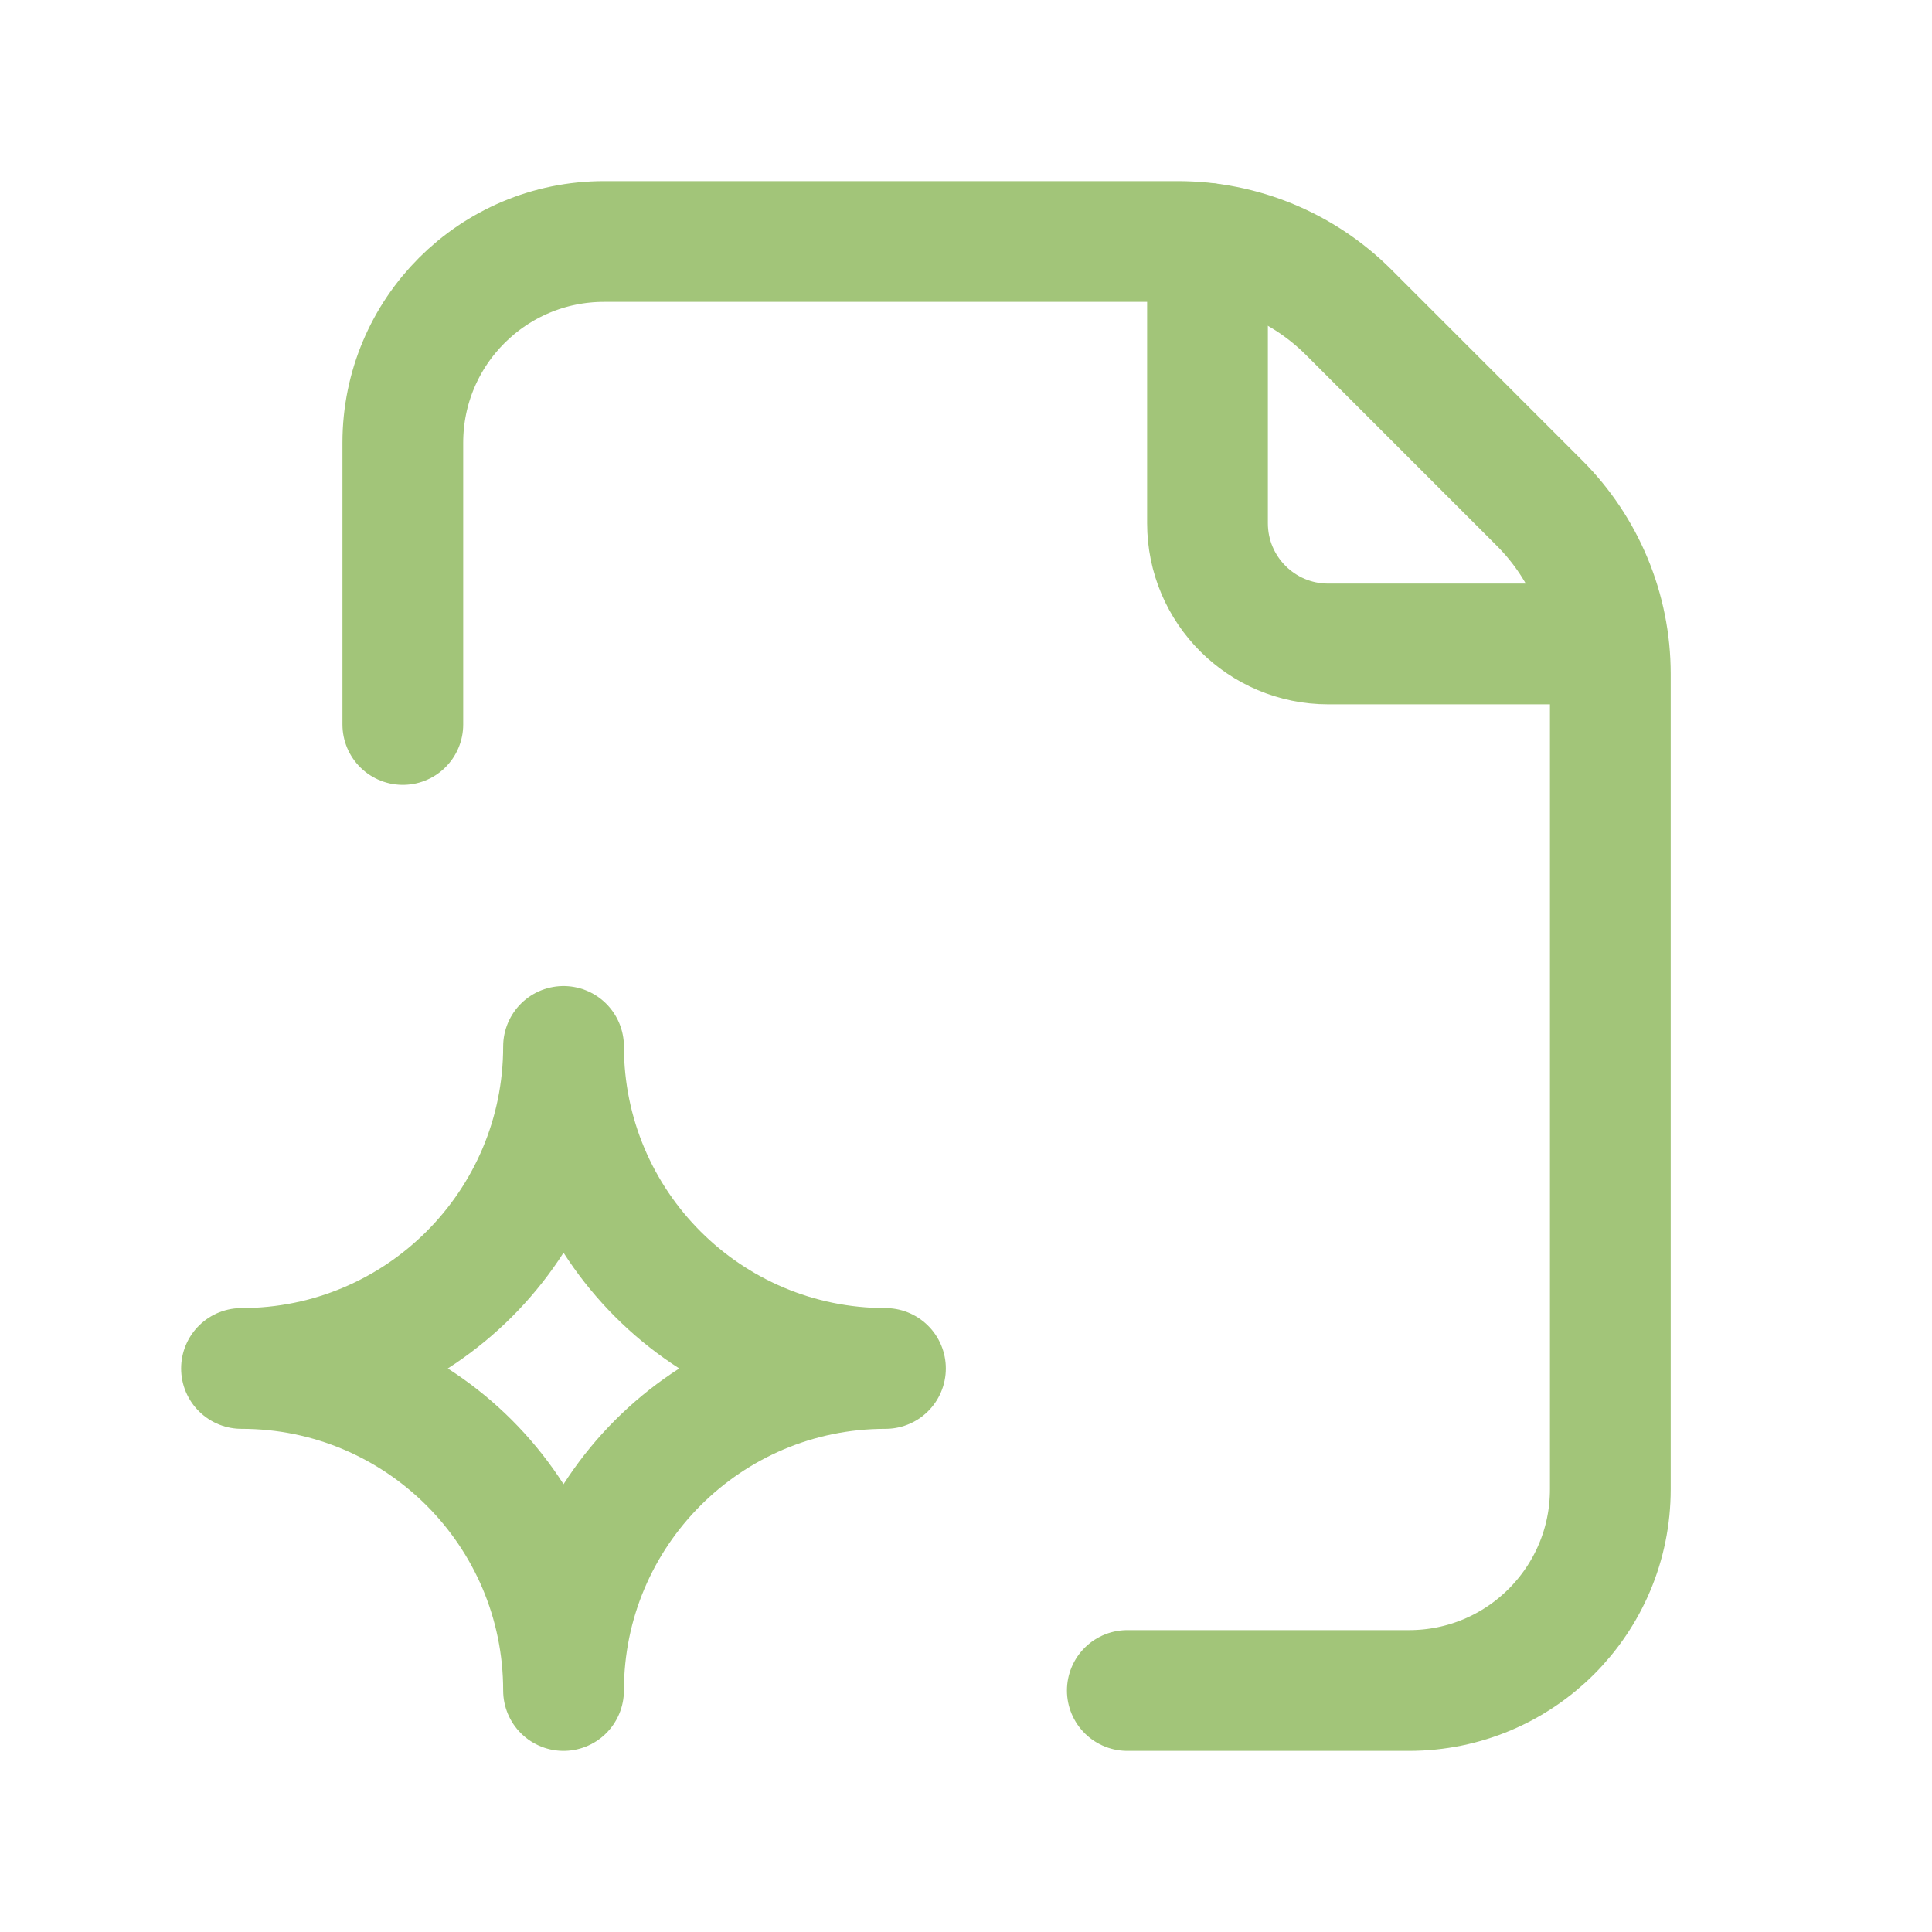 <?xml version="1.0" encoding="UTF-8"?> <svg xmlns="http://www.w3.org/2000/svg" width="16" height="16" viewBox="0 0 16 16" fill="none"><path fill-rule="evenodd" clip-rule="evenodd" d="M4.667 14C4.667 12.527 3.473 11.333 2 11.333C3.473 11.333 4.667 10.139 4.667 8.666C4.667 10.139 5.861 11.333 7.333 11.333C5.861 11.333 4.667 12.527 4.667 14Z" stroke="#A2C579" stroke-linecap="round" stroke-linejoin="round"></path><path d="M9.336 14H11.669C12.59 14 13.336 13.254 13.336 12.333V5.581C13.336 5.051 13.125 4.542 12.75 4.167L11.169 2.586C10.794 2.211 10.285 2 9.755 2H5.003C4.082 2 3.336 2.746 3.336 3.667V6" stroke="#A2C579" stroke-linecap="round" stroke-linejoin="round"></path><path d="M13.318 5.333H11C10.448 5.333 10 4.886 10 4.333V2.016" stroke="#A2C579" stroke-linecap="round" stroke-linejoin="round"></path></svg> 